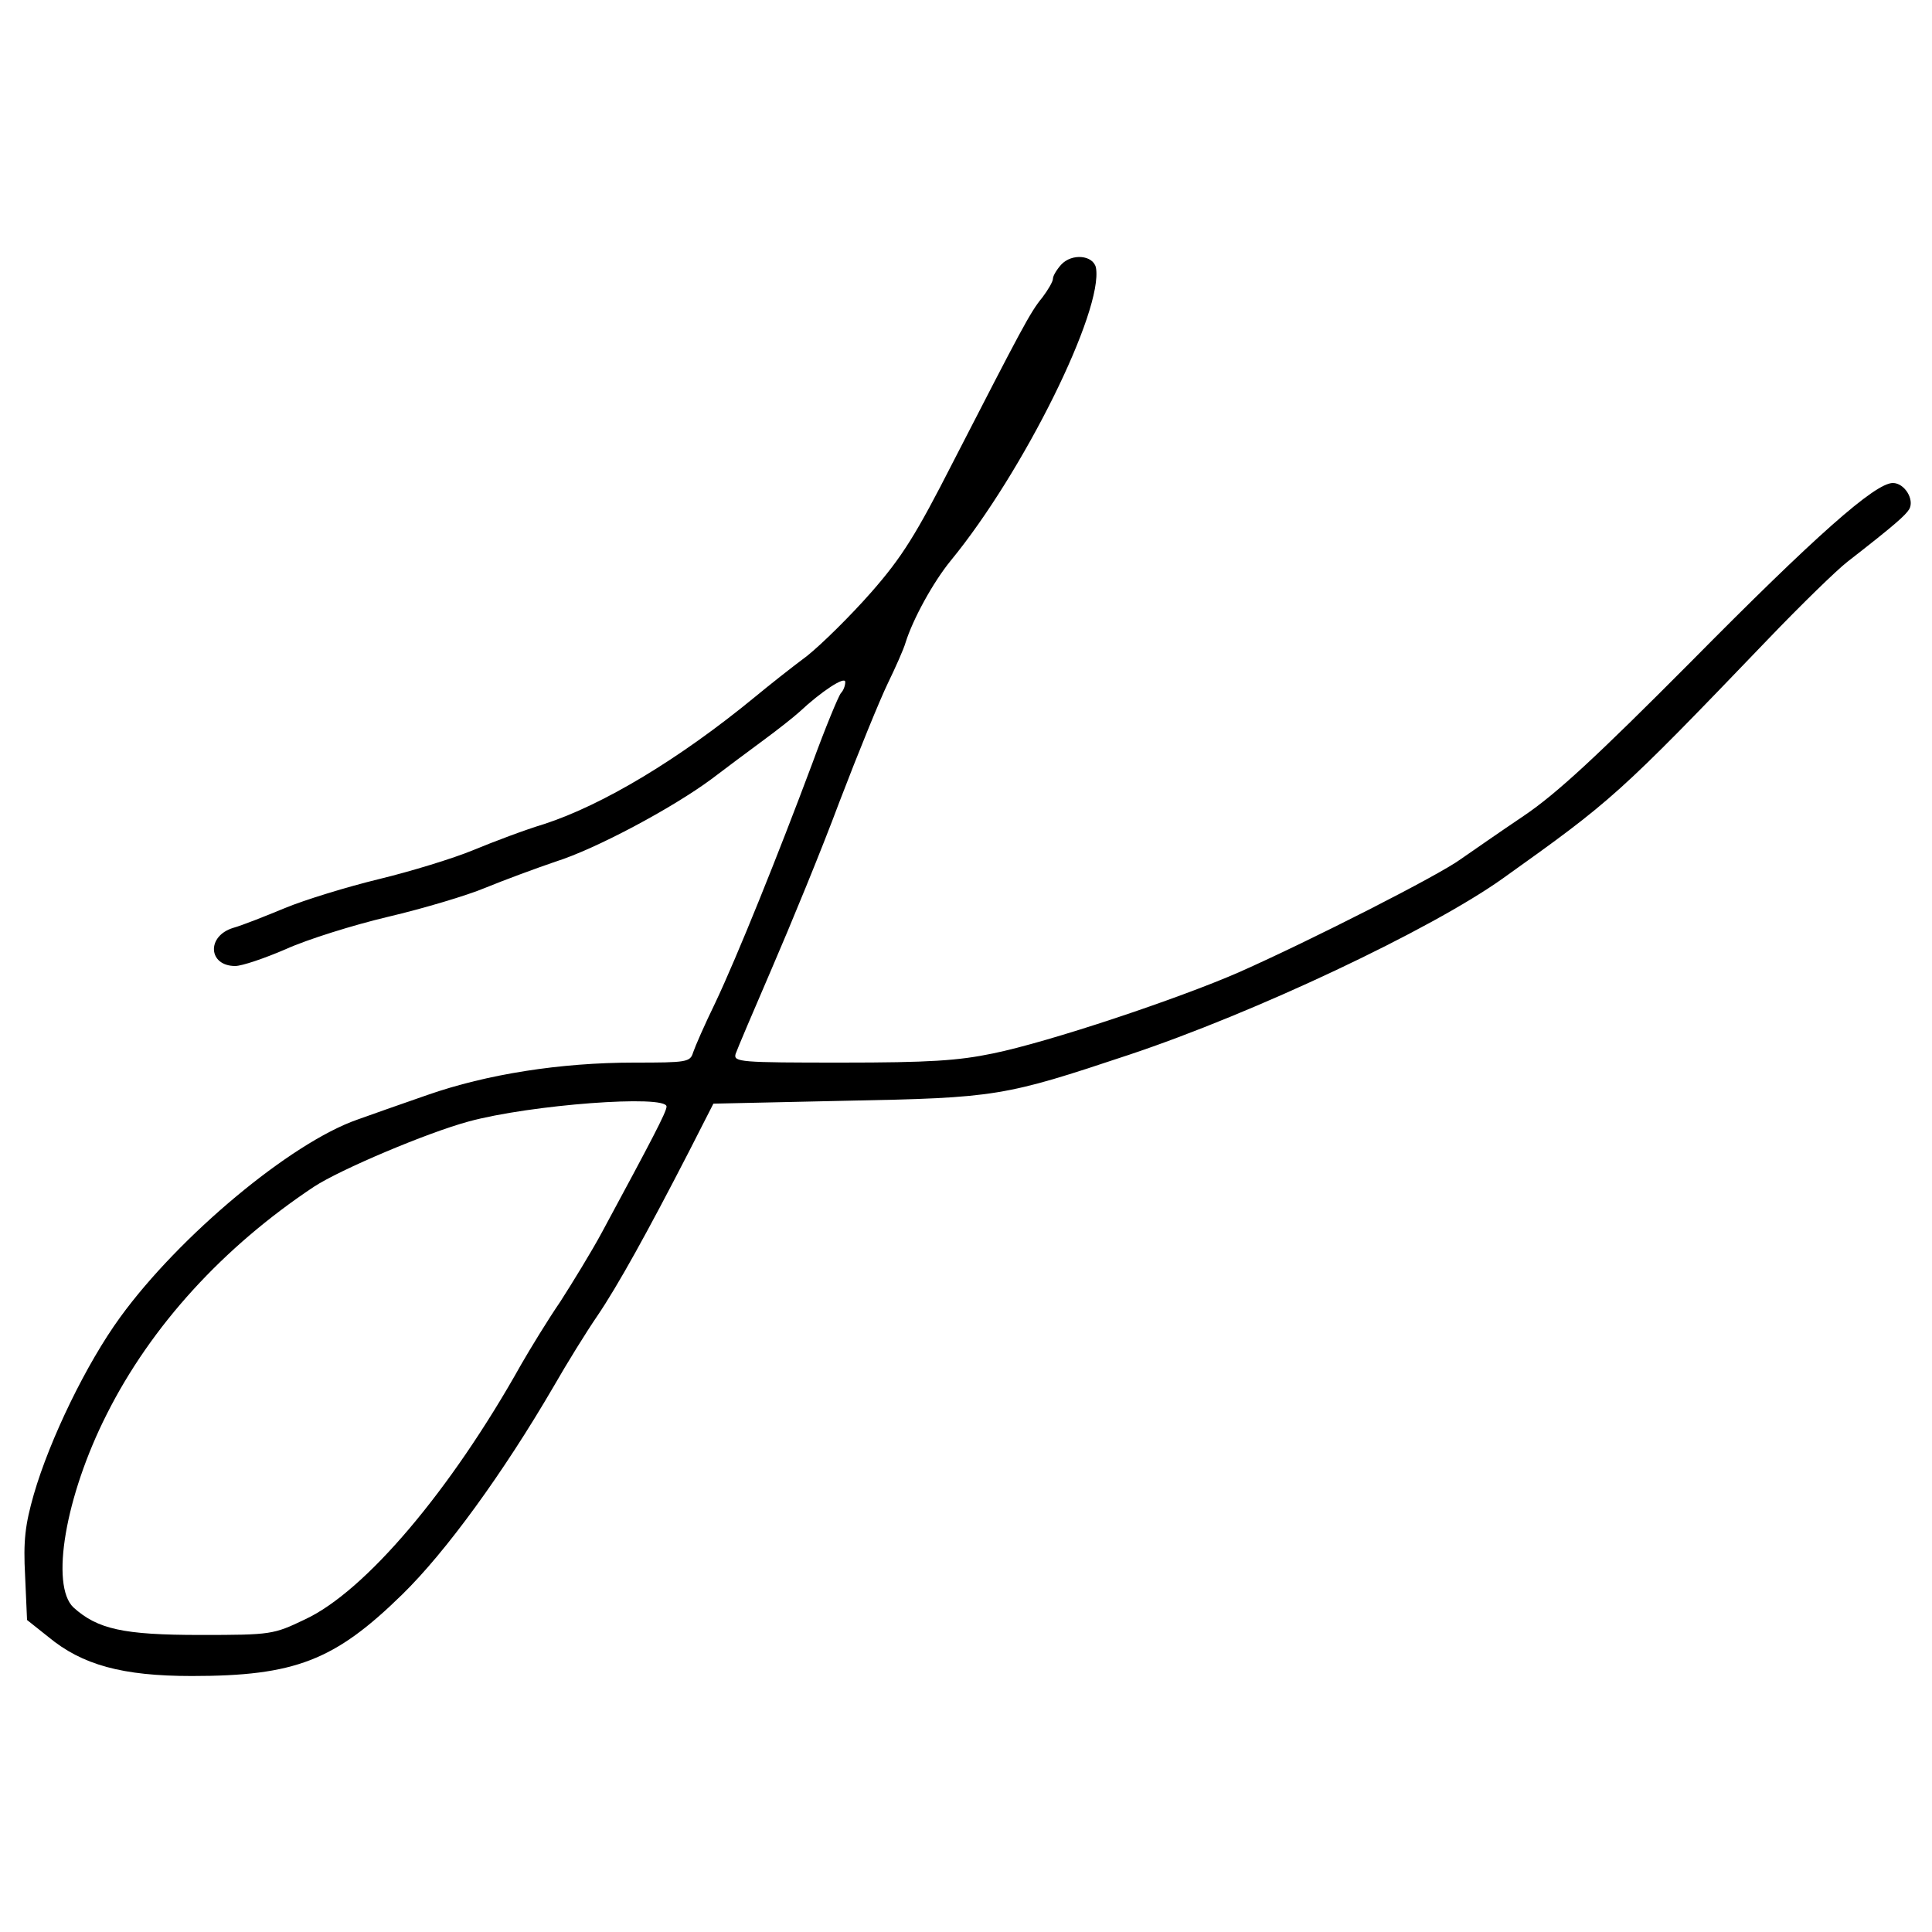 <?xml version="1.0" standalone="no"?>
<!DOCTYPE svg PUBLIC "-//W3C//DTD SVG 20010904//EN"
 "http://www.w3.org/TR/2001/REC-SVG-20010904/DTD/svg10.dtd">
<svg version="1.0" xmlns="http://www.w3.org/2000/svg"
 width="400pt" height="400pt" viewBox="0 0 400 400"
 preserveAspectRatio="xMidYMid meet">

<g transform="translate(0,400) scale(0.1,-0.1)"
fill="#000000" stroke="none">
<path d="M2197 3452 c-9 -10 -17 -23 -17 -29 0 -6 -10 -23 -22 -39 -25 -30
-43 -65 -185 -341 -76 -149 -105 -196 -169 -269 -43 -49 -103 -108 -133 -132
-31 -23 -79 -61 -108 -85 -157 -129 -314 -223 -436 -263 -40 -12 -106 -37
-147 -54 -41 -17 -129 -44 -195 -60 -66 -16 -154 -43 -195 -60 -41 -17 -89
-36 -107 -41 -56 -17 -52 -79 4 -79 14 0 61 16 105 35 44 20 140 50 212 67 72
17 163 44 201 60 39 16 104 40 145 54 83 26 242 111 323 171 29 22 77 58 107
80 30 22 64 49 75 59 46 43 95 75 95 62 0 -8 -4 -18 -9 -23 -5 -6 -32 -71 -59
-145 -71 -190 -156 -401 -201 -496 -22 -45 -42 -91 -46 -103 -6 -20 -13 -21
-122 -21 -153 0 -305 -24 -428 -67 -55 -19 -120 -42 -145 -51 -138 -48 -369
-241 -491 -409 -70 -96 -146 -253 -179 -367 -18 -63 -22 -96 -18 -169 l4 -91
44 -35 c70 -58 153 -81 297 -81 214 0 296 32 436 169 90 88 208 250 313 430
28 49 69 115 91 147 42 62 103 172 189 339 l51 100 274 6 c312 6 328 9 586 95
261 87 625 259 774 365 227 162 239 172 549 495 69 72 143 144 165 161 99 77
120 96 128 109 11 20 -10 54 -34 54 -37 0 -161 -110 -419 -371 -194 -195 -277
-272 -345 -318 -49 -33 -108 -74 -131 -90 -45 -33 -308 -167 -459 -234 -126
-55 -392 -144 -509 -168 -72 -15 -132 -19 -314 -19 -209 0 -224 1 -219 18 3 9
37 89 75 177 38 88 102 243 140 345 39 102 84 212 100 245 16 33 33 71 37 85
15 48 57 125 94 170 150 183 316 518 300 606 -6 26 -50 30 -72 6z m-817 -1743
c0 -11 -30 -68 -133 -259 -22 -41 -62 -106 -87 -145 -26 -38 -62 -97 -81 -130
-146 -261 -323 -470 -448 -528 -65 -31 -69 -32 -216 -32 -160 0 -213 12 -263
57 -48 46 -17 230 69 400 92 183 241 346 429 471 55 36 235 112 320 135 128
35 410 56 410 31z"/>
</g>
</svg>
